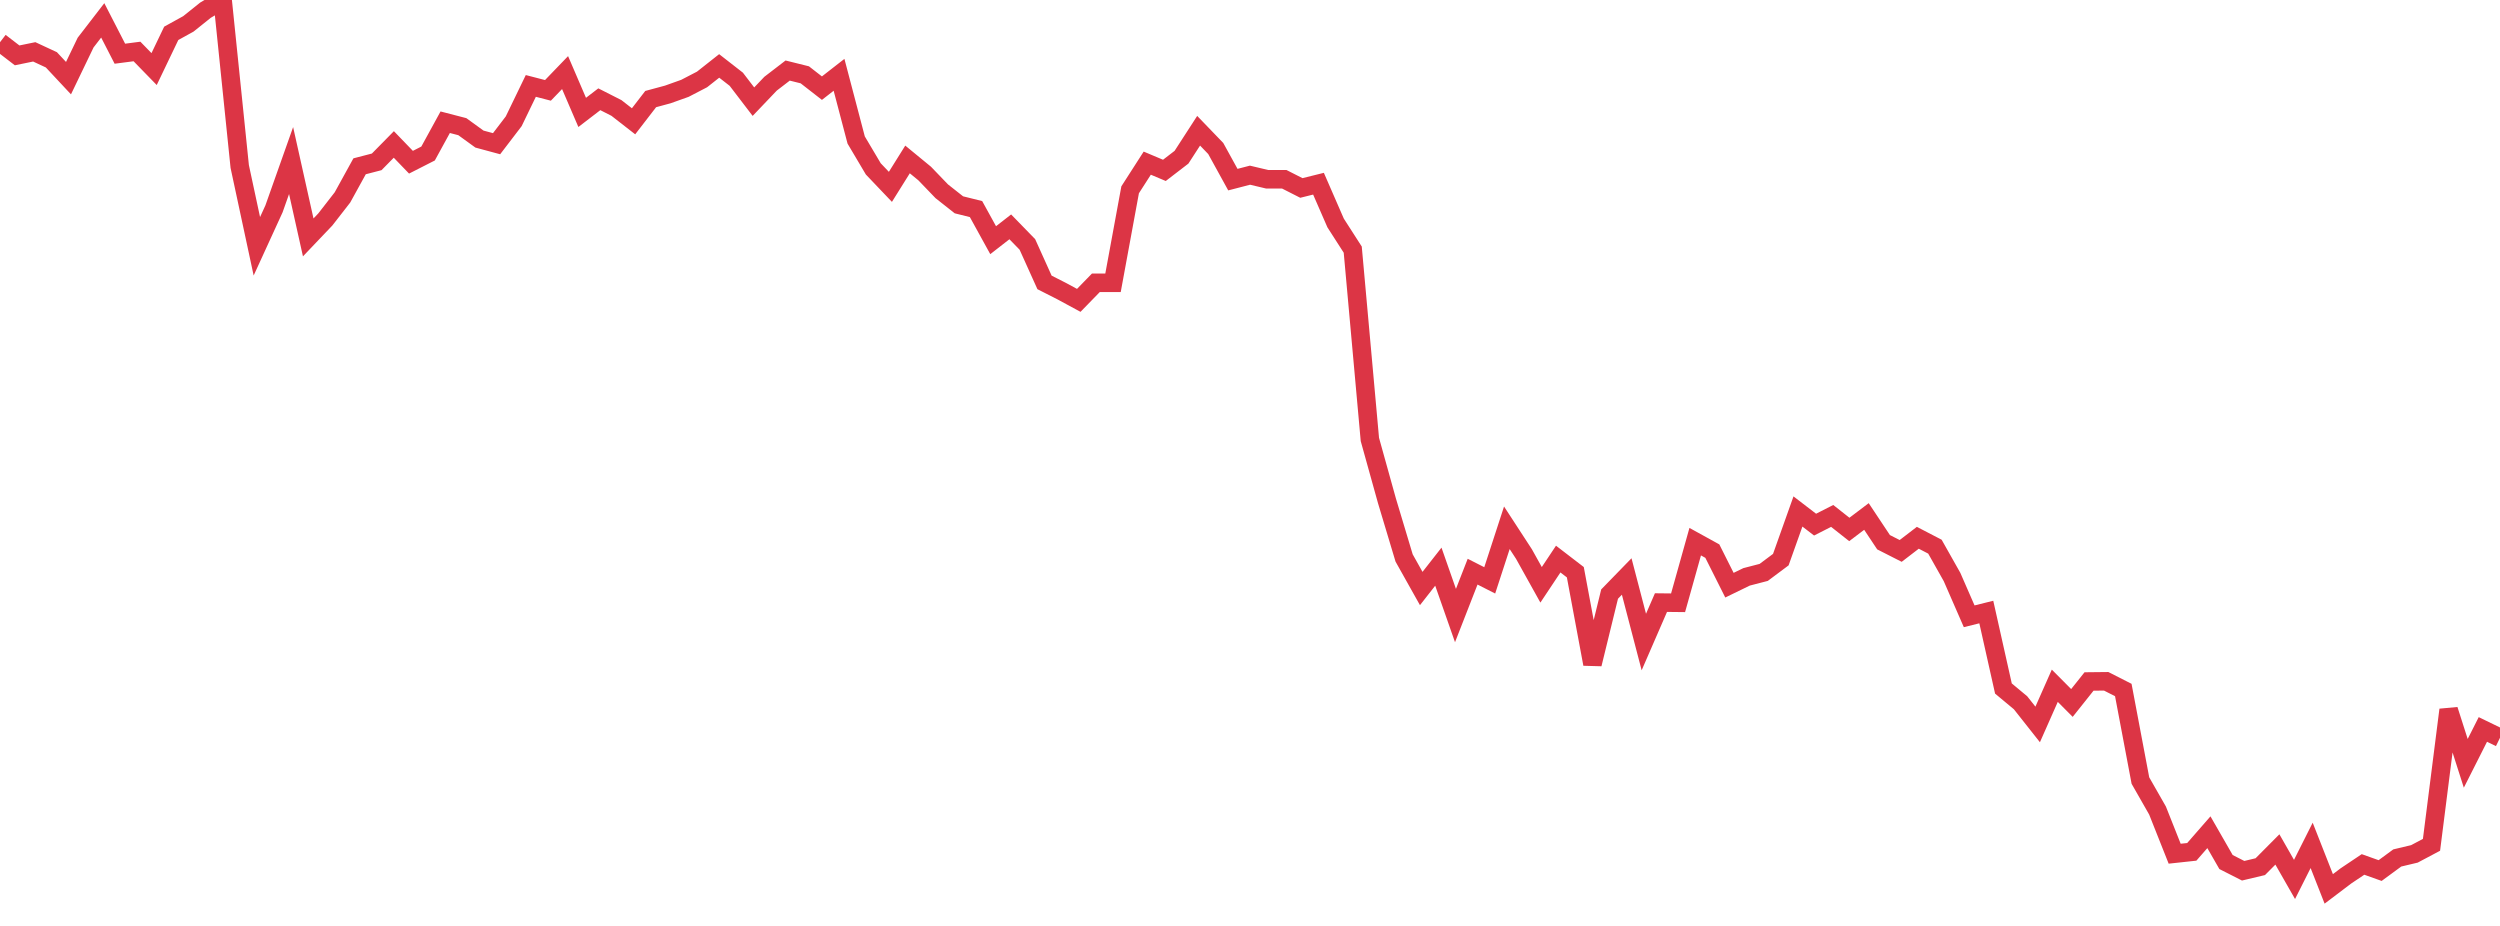 <?xml version="1.0" standalone="no"?>
<!DOCTYPE svg PUBLIC "-//W3C//DTD SVG 1.1//EN" "http://www.w3.org/Graphics/SVG/1.1/DTD/svg11.dtd">
<svg width="135" height="50" viewBox="0 0 135 50" preserveAspectRatio="none" class="sparkline" xmlns="http://www.w3.org/2000/svg"
xmlns:xlink="http://www.w3.org/1999/xlink"><path  class="sparkline--line" d="M 0 2.28 L 0 2.28 L 0.925 2.99 L 1.849 2.8 L 2.774 3.23 L 3.699 4.22 L 4.623 2.3 L 5.548 1.1 L 6.473 2.9 L 7.397 2.78 L 8.322 3.73 L 9.247 1.8 L 10.171 1.29 L 11.096 0.55 L 12.021 0 L 12.945 8.99 L 13.87 13.3 L 14.795 11.28 L 15.719 8.67 L 16.644 12.82 L 17.568 11.85 L 18.493 10.66 L 19.418 8.98 L 20.342 8.74 L 21.267 7.8 L 22.192 8.76 L 23.116 8.29 L 24.041 6.6 L 24.966 6.84 L 25.89 7.51 L 26.815 7.76 L 27.74 6.55 L 28.664 4.64 L 29.589 4.88 L 30.514 3.92 L 31.438 6.07 L 32.363 5.36 L 33.288 5.83 L 34.212 6.55 L 35.137 5.35 L 36.062 5.1 L 36.986 4.77 L 37.911 4.29 L 38.836 3.56 L 39.76 4.28 L 40.685 5.49 L 41.61 4.52 L 42.534 3.81 L 43.459 4.04 L 44.384 4.76 L 45.308 4.04 L 46.233 7.56 L 47.158 9.12 L 48.082 10.09 L 49.007 8.61 L 49.932 9.37 L 50.856 10.33 L 51.781 11.06 L 52.705 11.29 L 53.63 12.97 L 54.555 12.25 L 55.479 13.2 L 56.404 15.25 L 57.329 15.72 L 58.253 16.22 L 59.178 15.27 L 60.103 15.27 L 61.027 10.25 L 61.952 8.81 L 62.877 9.2 L 63.801 8.49 L 64.726 7.06 L 65.651 8.02 L 66.575 9.7 L 67.5 9.46 L 68.425 9.68 L 69.349 9.68 L 70.274 10.15 L 71.199 9.92 L 72.123 12.04 L 73.048 13.48 L 73.973 23.73 L 74.897 27.05 L 75.822 30.13 L 76.747 31.78 L 77.671 30.6 L 78.596 33.24 L 79.521 30.87 L 80.445 31.34 L 81.37 28.5 L 82.295 29.92 L 83.219 31.58 L 84.144 30.19 L 85.068 30.9 L 85.993 35.86 L 86.918 32.08 L 87.842 31.13 L 88.767 34.67 L 89.692 32.54 L 90.616 32.55 L 91.541 29.25 L 92.466 29.76 L 93.39 31.6 L 94.315 31.15 L 95.24 30.91 L 96.164 30.22 L 97.089 27.62 L 98.014 28.33 L 98.938 27.86 L 99.863 28.59 L 100.788 27.89 L 101.712 29.28 L 102.637 29.75 L 103.562 29.04 L 104.486 29.52 L 105.411 31.16 L 106.336 33.28 L 107.26 33.05 L 108.185 37.18 L 109.11 37.95 L 110.034 39.12 L 110.959 37.03 L 111.884 37.96 L 112.808 36.8 L 113.733 36.79 L 114.658 37.26 L 115.582 42.15 L 116.507 43.77 L 117.432 46.1 L 118.356 46 L 119.281 44.94 L 120.205 46.55 L 121.13 47.02 L 122.055 46.8 L 122.979 45.87 L 123.904 47.49 L 124.829 45.65 L 125.753 48 L 126.678 47.3 L 127.603 46.68 L 128.527 47.01 L 129.452 46.33 L 130.377 46.11 L 131.301 45.62 L 132.226 38.33 L 133.151 41.22 L 134.075 39.39 L 135 39.84" fill="none" stroke-width="1" stroke="#dc3545"></path></svg>